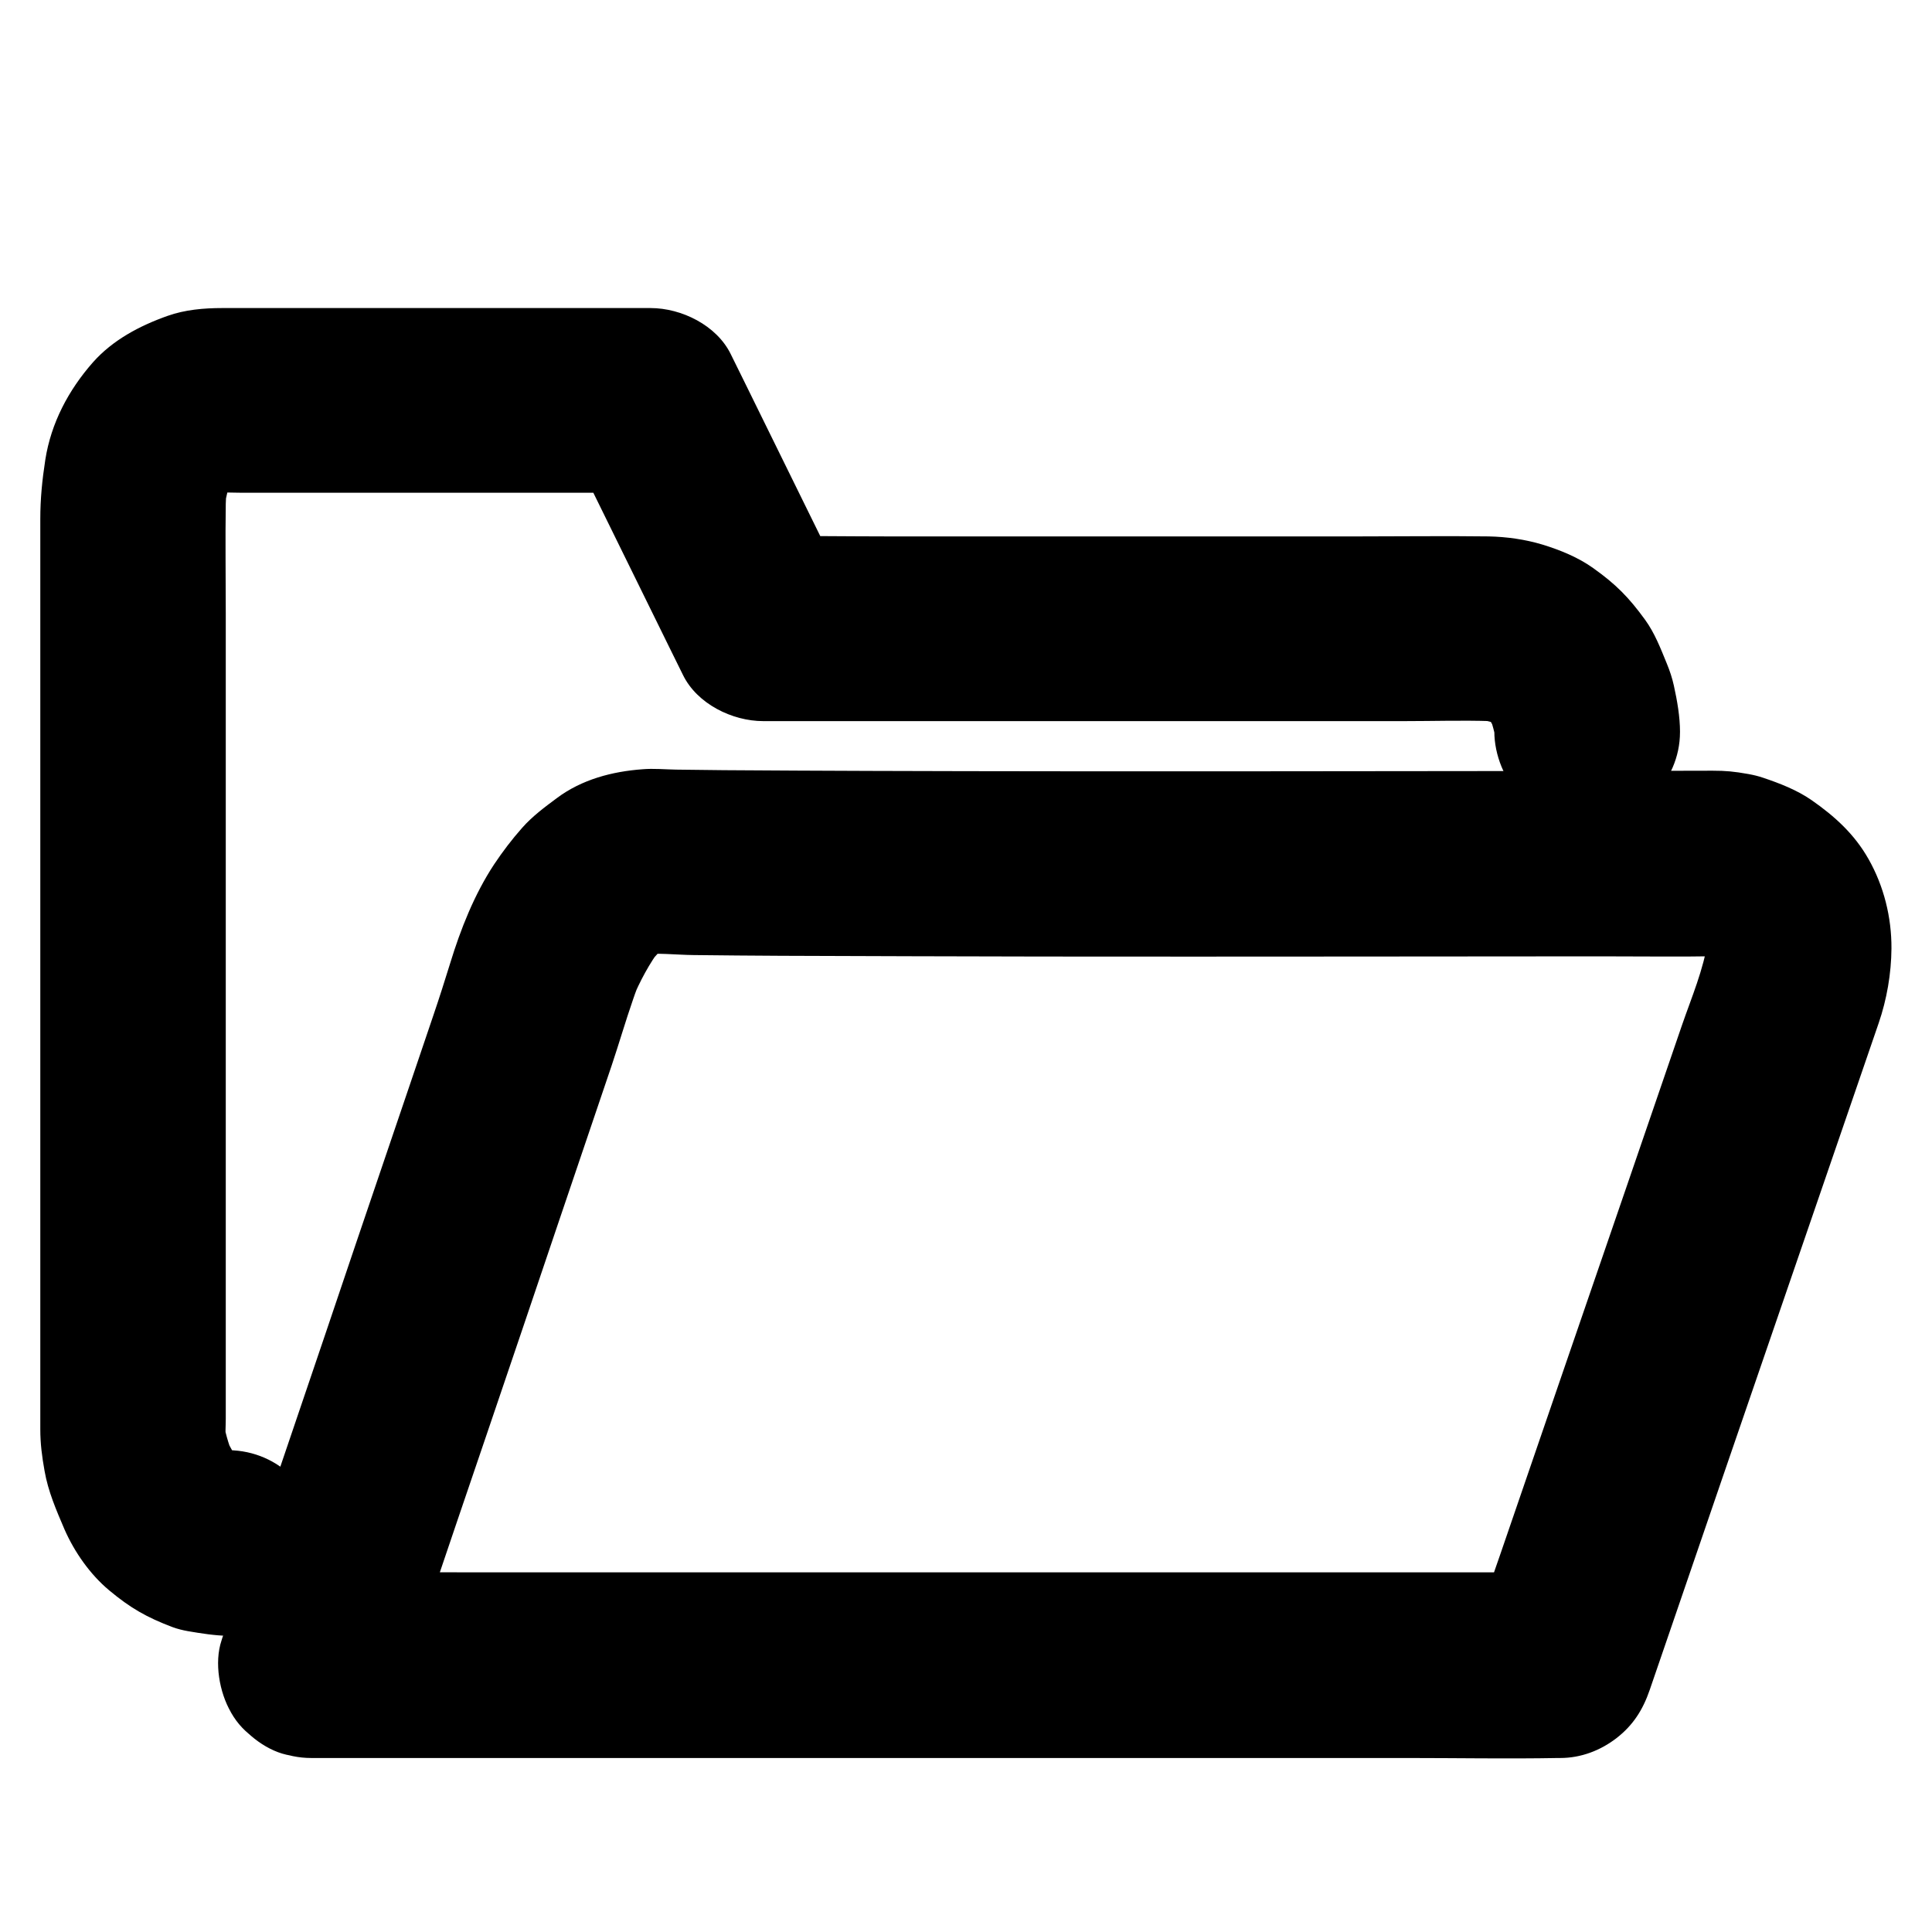 <?xml version="1.0" encoding="UTF-8"?>
<!-- Uploaded to: ICON Repo, www.svgrepo.com, Generator: ICON Repo Mixer Tools -->
<svg fill="#000000" width="800px" height="800px" version="1.1" viewBox="144 144 512 512" xmlns="http://www.w3.org/2000/svg">
 <g>
  <path d="m250.04 591.78c2.312-6.887 4.676-13.777 6.988-20.664 5.41-15.988 10.824-31.98 16.285-47.969 6.25-18.402 12.496-36.801 18.695-55.203 4.676-13.824 9.398-27.699 14.07-41.523 1.969-5.856 3.691-11.809 5.707-17.613 0.641-1.918 1.379-3.789 2.164-5.656-0.836 1.969-1.672 3.938-2.461 5.856 2.066-4.922 4.574-9.691 7.824-13.973-1.277 1.672-2.559 3.297-3.836 4.969 1.723-2.215 3.641-4.281 5.856-6.051-1.672 1.277-3.297 2.559-4.969 3.836 1.574-1.18 3.199-2.215 5.019-2.953-1.969 0.836-3.938 1.672-5.856 2.461 1.379-0.543 2.805-0.934 4.328-1.18-2.164 0.297-4.379 0.59-6.543 0.887 4.723-0.59 9.84 0.051 14.562 0.098 7.723 0.098 15.5 0.148 23.223 0.195 23.027 0.098 46.102 0.148 69.125 0.195 26.668 0.051 53.383 0 80.047 0 22.582 0 45.164-0.051 67.75-0.051 10.727 0 21.5 0.148 32.273-0.051h0.441c-2.164-0.297-4.379-0.59-6.543-0.887 2.066 0.297 4.133 0.984 6.051 1.77-1.969-0.836-3.938-1.672-5.856-2.461 2.066 0.887 3.984 1.969 5.805 3.344-1.672-1.277-3.297-2.559-4.969-3.836 1.328 1.082 2.559 2.262 3.641 3.59-1.277-1.672-2.559-3.297-3.836-4.969 1.082 1.379 1.969 2.902 2.656 4.527-0.836-1.969-1.672-3.938-2.461-5.856 0.789 1.871 1.277 3.836 1.523 5.856-0.297-2.164-0.59-4.379-0.887-6.543 0.297 2.656 0.195 5.266-0.148 7.922 0.297-2.164 0.59-4.379 0.887-6.543-1.133 7.625-4.328 15.055-6.84 22.336-4.82 14.121-9.691 28.191-14.516 42.312-6.004 17.418-11.957 34.832-17.957 52.25-5.266 15.301-10.48 30.555-15.742 45.855-2.559 7.477-5.266 14.906-7.676 22.387-0.051 0.098-0.051 0.195-0.098 0.297 7.922-6.004 15.793-12.055 23.715-18.055h-33.16-79.113-95.598-82.559c-13.332 0-26.715-0.148-40.051 0h-0.543c-6.297 0-12.941 2.754-17.418 7.184-4.281 4.281-7.477 11.266-7.184 17.418 0.297 6.348 2.363 12.941 7.184 17.418 4.82 4.43 10.727 7.184 17.418 7.184h33.16 79.113 95.598 82.559c13.332 0 26.715 0.246 40.051 0h0.543c5.461 0 10.629-1.969 14.906-5.266 4.379-3.394 6.988-7.477 8.809-12.793 1.871-5.512 3.789-10.973 5.656-16.48 4.574-13.332 9.152-26.668 13.727-40.051 5.707-16.582 11.367-33.113 17.074-49.691 5.117-14.906 10.234-29.766 15.352-44.672 2.953-8.609 5.902-17.172 8.855-25.781 2.164-6.297 3.344-13.137 3.394-19.777 0.051-8.266-2.016-16.582-6.102-23.762-3.738-6.594-8.953-11.316-15.105-15.598-3.836-2.656-8.414-4.43-12.793-5.902-1.277-0.441-2.559-0.738-3.887-0.984-3.836-0.688-6.051-0.887-9.496-0.887-7.922 0-15.844 0.051-23.715 0.051-13.922 0-27.848 0.051-41.77 0.051-17.367 0-34.688 0.051-52.055 0.051h-55.055c-16.875 0-33.75-0.051-50.625-0.098-12.941-0.051-25.879-0.098-38.82-0.195-4.231-0.051-8.461-0.098-12.645-0.148-2.953-0.051-6.004-0.344-8.906-0.098-8.07 0.59-16.09 2.707-22.68 7.625-3.246 2.41-6.496 4.82-9.199 7.871-2.707 3.051-5.215 6.348-7.477 9.742-5.215 7.922-8.855 17.121-11.609 26.125-1.426 4.625-2.902 9.25-4.477 13.875-4.082 12.004-8.117 24.008-12.203 35.965-5.512 16.234-11.02 32.422-16.48 48.66-5.266 15.547-10.578 31.145-15.844 46.691-3.394 10.035-6.789 20.074-10.184 30.109-0.492 1.426-0.984 2.856-1.426 4.231-1.969 5.856-0.543 13.777 2.461 18.941 3 5.117 8.855 9.988 14.711 11.316 6.297 1.426 13.383 1.133 18.941-2.461 5.512-3.699 9.105-8.473 11.219-14.77z"/>
  <path d="m589.22 338.01c0-4.082-0.738-8.266-1.625-12.301-0.441-2.016-1.082-3.938-1.871-5.856-1.672-4.082-3.199-8.07-5.758-11.609-4.328-5.953-7.723-9.398-13.727-13.676-3.984-2.856-8.809-4.82-13.48-6.25-4.574-1.379-9.496-2.066-14.27-2.164-11.367-0.148-22.781 0-34.195 0h-62.781-62.434c-10.773 0-21.598-0.195-32.422 0h-0.492c7.086 4.082 14.168 8.117 21.254 12.203-8.707-17.711-17.418-35.426-26.125-53.137-1.23-2.461-2.41-4.922-3.641-7.379-3.738-7.625-13.039-12.203-21.254-12.203h-35.672-60.367-17.516c-4.82 0-9.84 0.441-14.414 2.066-7.379 2.609-14.562 6.394-19.828 12.348-6.445 7.332-11.07 16.039-12.594 25.781-0.836 5.41-1.328 10.383-1.328 15.695v34.242 56.285 63.32 55.398 32.027c0 3.738 0.441 7.184 1.133 11.02 0.934 5.41 3.102 10.383 5.266 15.449 2.656 6.051 6.789 11.957 11.855 16.188 5.609 4.676 9.891 7.133 16.777 9.742 1.328 0.492 2.754 0.836 4.133 1.082 3.492 0.59 7.133 1.18 10.676 1.23 6.25 0.051 12.988-2.805 17.418-7.184 4.281-4.281 7.477-11.266 7.184-17.418-0.59-13.43-10.824-24.453-24.602-24.602-1.18 0-2.41-0.098-3.59-0.246 2.164 0.297 4.379 0.59 6.543 0.887-1.969-0.297-3.836-0.789-5.656-1.574 1.969 0.836 3.938 1.672 5.856 2.461-1.625-0.738-3.148-1.625-4.574-2.754 1.672 1.277 3.297 2.559 4.969 3.836-1.574-1.23-2.953-2.656-4.184-4.231 1.277 1.672 2.559 3.297 3.836 4.969-1.77-2.312-3.148-4.82-4.281-7.477 0.836 1.969 1.672 3.938 2.461 5.856-1.379-3.394-2.41-6.938-2.902-10.578 0.297 2.164 0.59 4.379 0.887 6.543-0.246-1.969-0.051-4.035-0.051-6.004v-17.664-59.777-73.012-62.977c0-9.691-0.148-19.387 0-29.078 0.051-1.77 0.195-3.543 0.441-5.266-0.297 2.164-0.59 4.379-0.887 6.543 0.441-2.805 1.082-5.559 2.164-8.215-0.836 1.969-1.672 3.938-2.461 5.856 0.836-1.969 1.871-3.789 3.148-5.512-1.277 1.672-2.559 3.297-3.836 4.969 1.18-1.523 2.508-2.902 4.082-4.082-1.672 1.277-3.297 2.559-4.969 3.836 1.477-1.082 3.051-2.016 4.773-2.754-1.969 0.836-3.938 1.672-5.856 2.461 1.77-0.688 3.59-1.23 5.461-1.477-2.164 0.297-4.379 0.59-6.543 0.887 2.953-0.395 6.051-0.148 9.055-0.148h26.668 65.781 15.645c-7.086-4.082-14.168-8.117-21.254-12.203 8.707 17.711 17.418 35.426 26.125 53.137 1.23 2.461 2.41 4.922 3.641 7.379 3.738 7.625 13.039 12.203 21.254 12.203h19.336 46.445 56.039 48.168c7.578 0 15.254-0.246 22.828 0 0.738 0.051 1.477 0.148 2.262 0.195-2.164-0.297-4.379-0.59-6.543-0.887 2.609 0.395 5.117 1.031 7.527 2.016-1.969-0.836-3.938-1.672-5.856-2.461 1.918 0.836 3.691 1.82 5.312 3.102-1.672-1.277-3.297-2.559-4.969-3.836 1.574 1.23 3 2.656 4.231 4.231-1.277-1.672-2.559-3.297-3.836-4.969 1.426 1.871 2.609 3.938 3.543 6.102-0.836-1.969-1.672-3.938-2.461-5.856 1.18 2.805 1.918 5.707 2.363 8.707-0.297-2.164-0.59-4.379-0.887-6.543 0.148 0.984 0.246 1.918 0.246 2.902 0 6.297 2.707 12.941 7.184 17.418 4.281 4.281 11.266 7.477 17.418 7.184 6.348-0.297 12.941-2.363 17.418-7.184 4.379-4.621 7.184-10.523 7.184-17.215z"/>
 </g>
</svg>